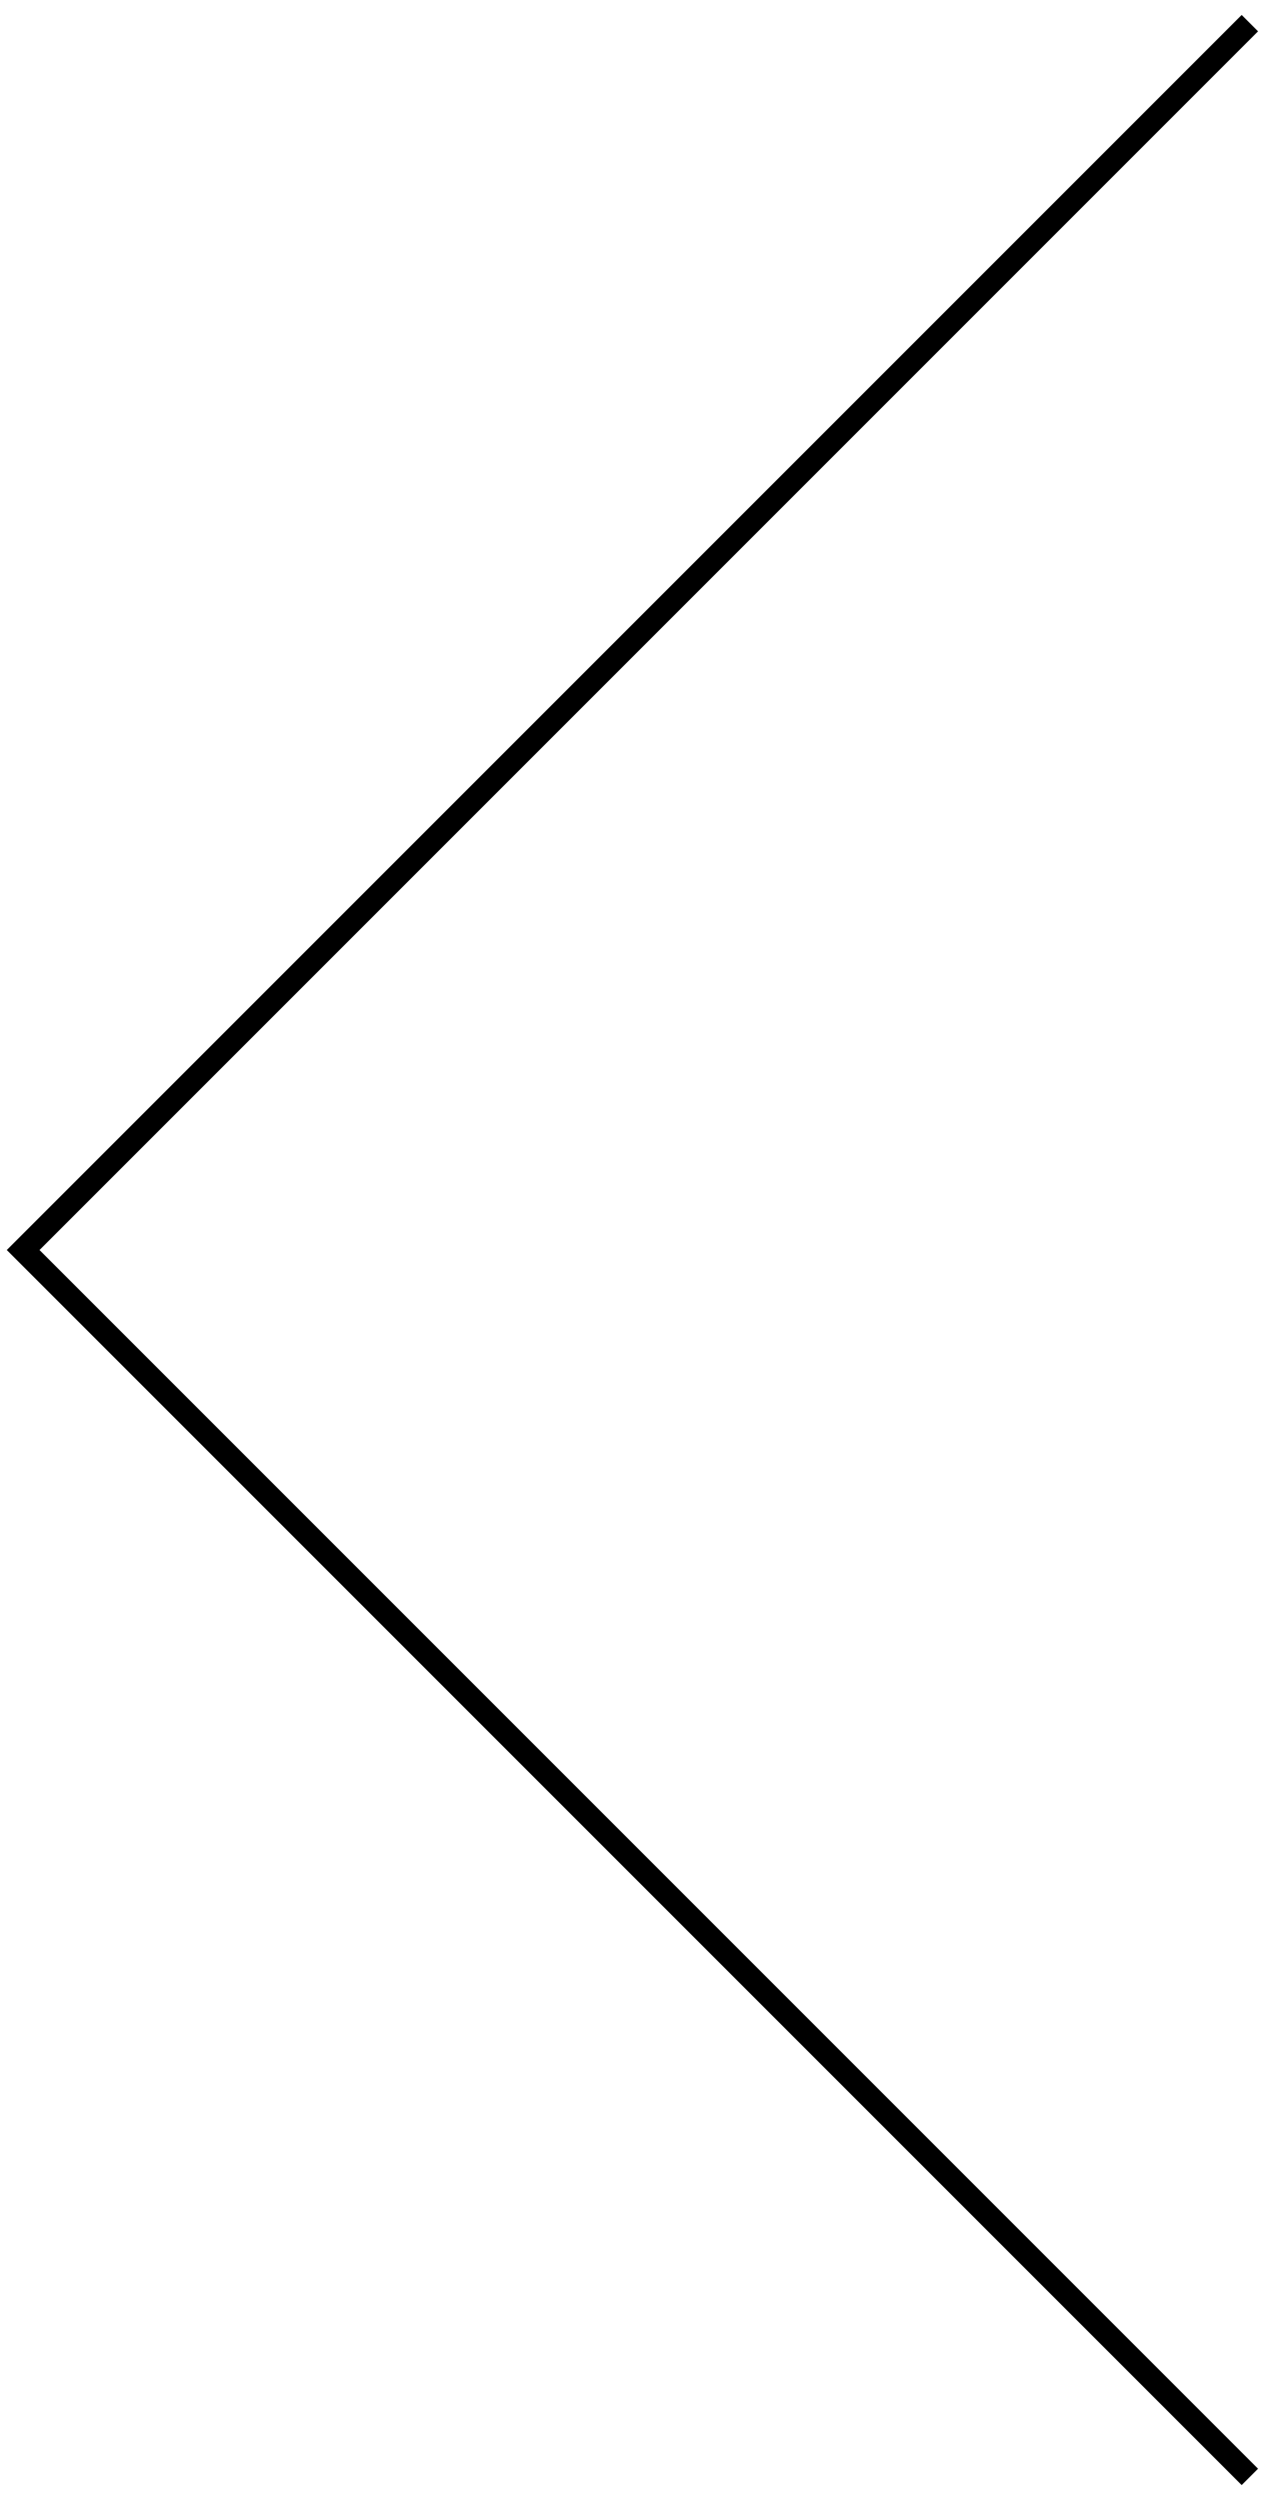 <svg xmlns="http://www.w3.org/2000/svg" xmlns:xlink="http://www.w3.org/1999/xlink" id="Layer_1" x="0px" y="0px" viewBox="0 0 55 108" style="enable-background:new 0 0 55 108;" xml:space="preserve"><style type="text/css">	.st0{fill:none;stroke:#000000;}</style><path class="st0" d="M54,1L1,54l53,53"></path></svg>